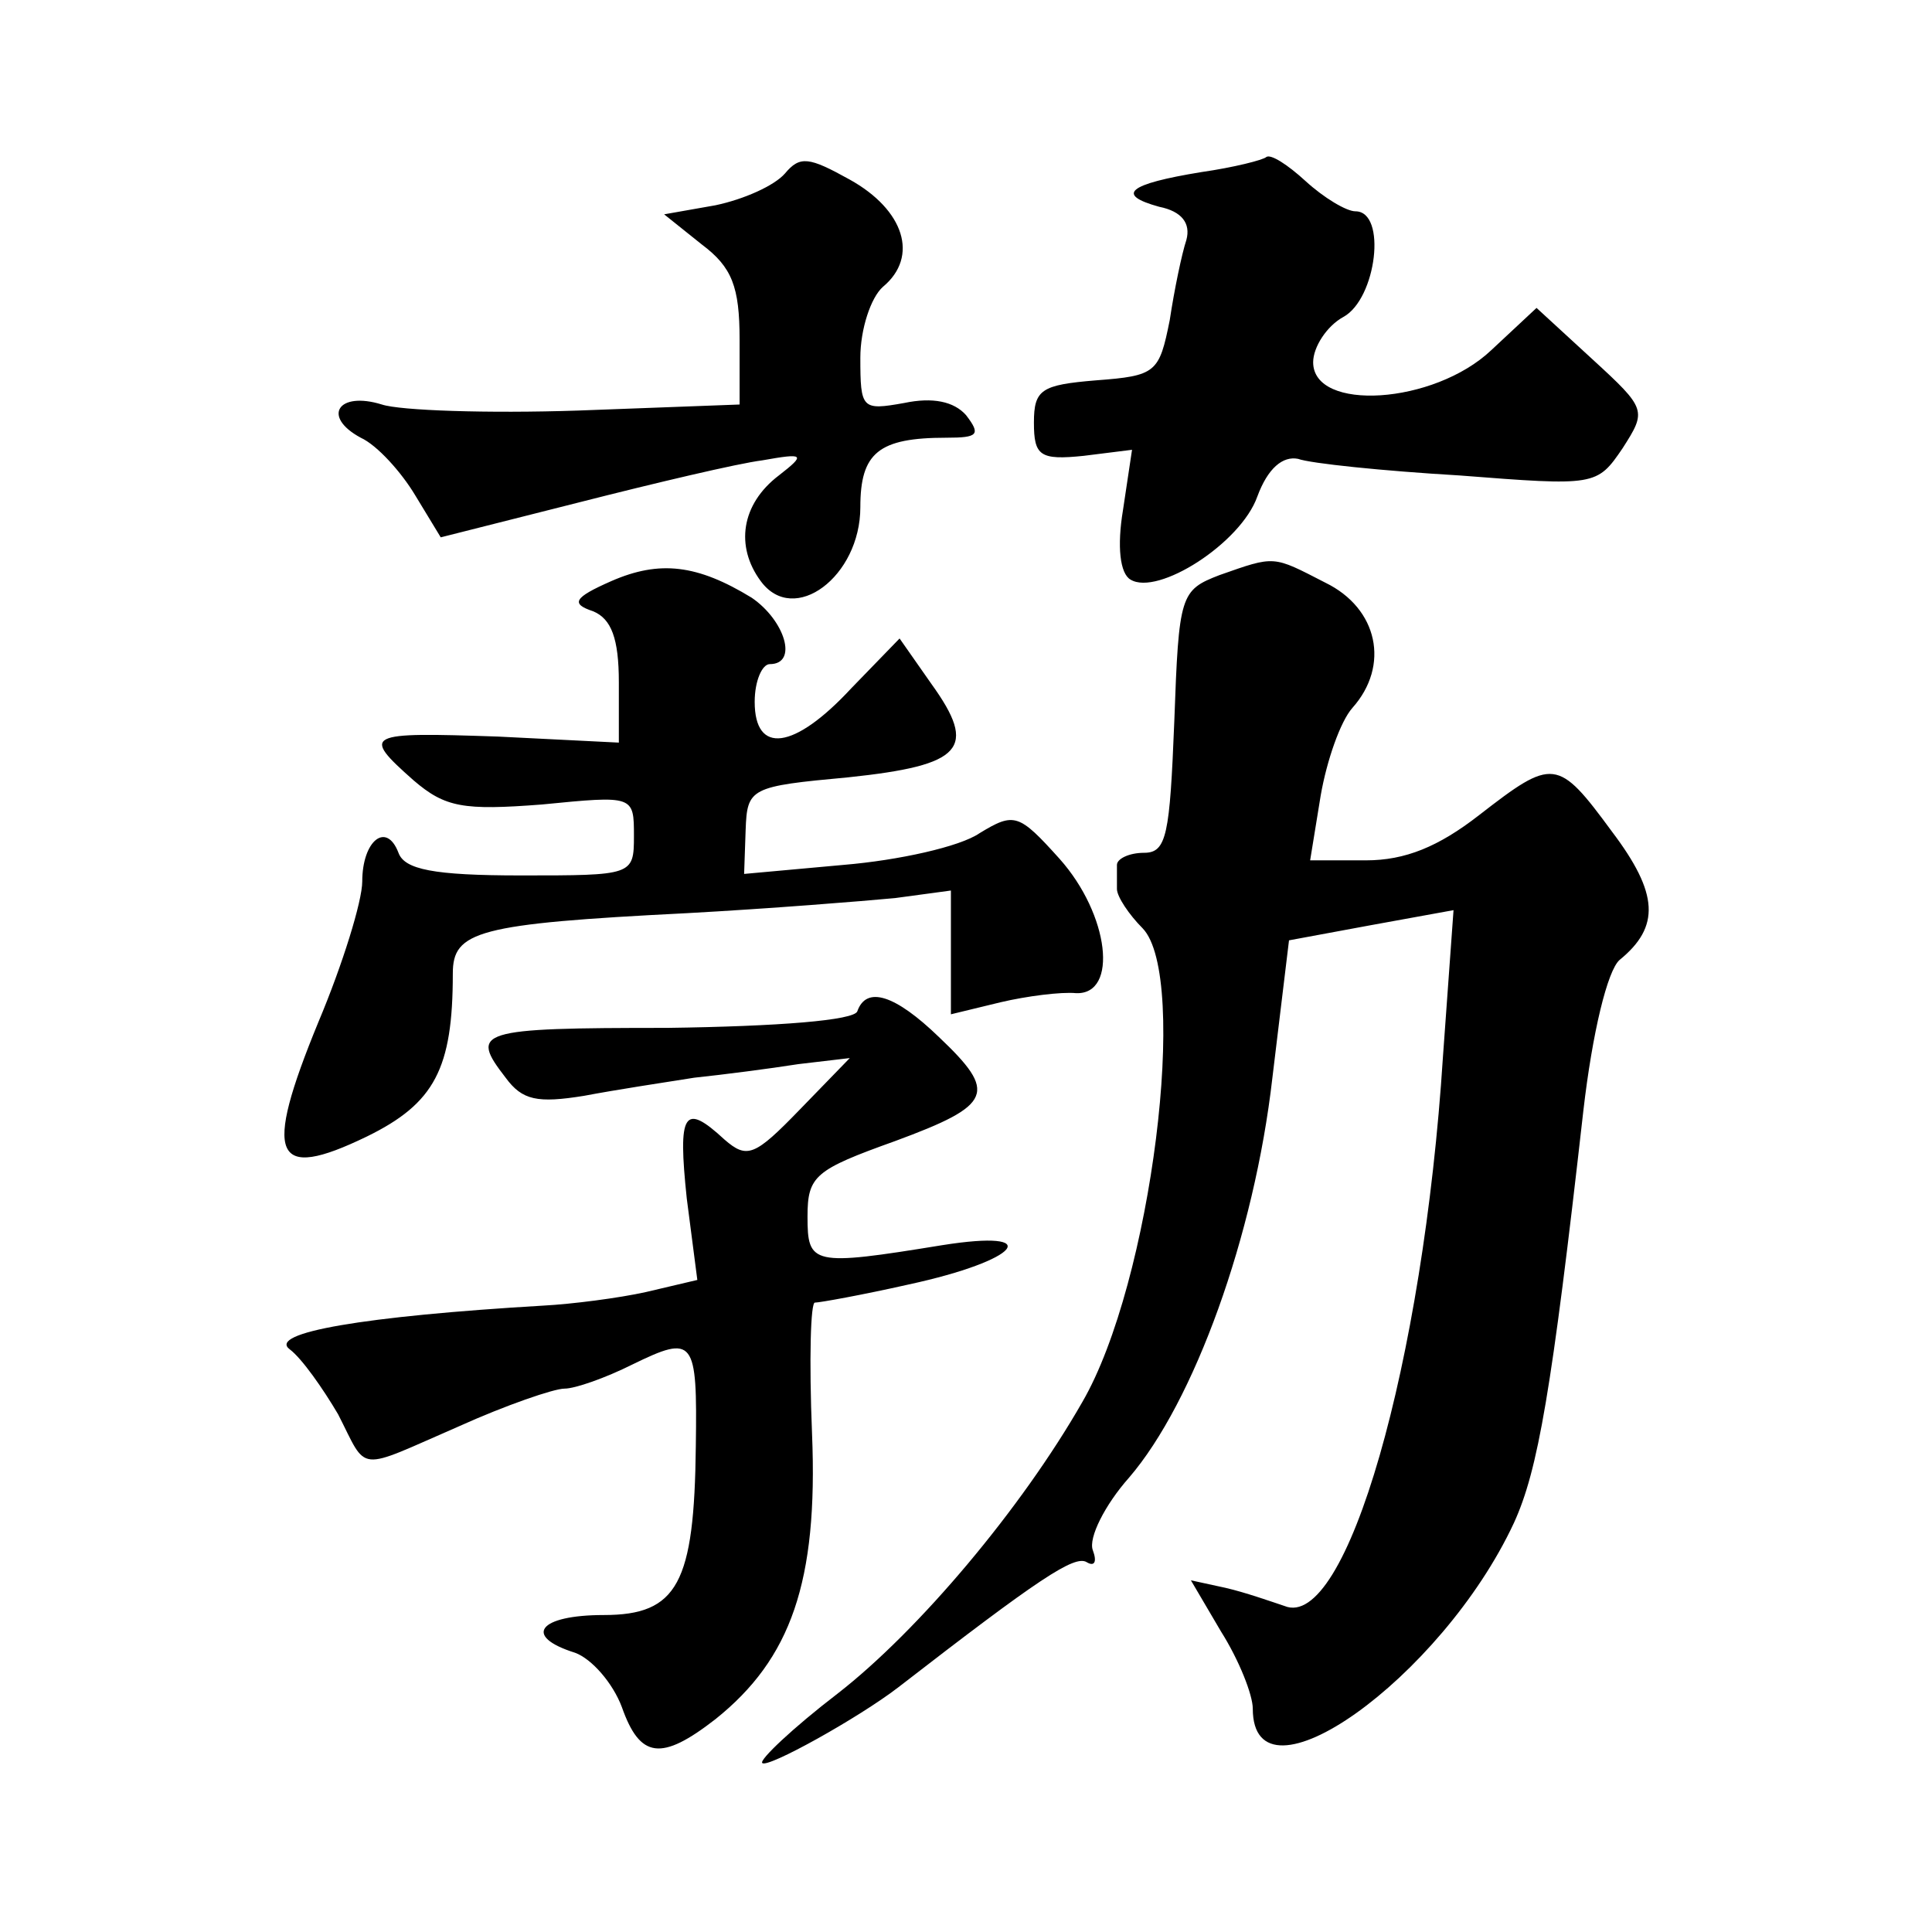 <?xml version="1.0" standalone="no"?>
<!DOCTYPE svg PUBLIC "-//W3C//DTD SVG 20010904//EN"
 "http://www.w3.org/TR/2001/REC-SVG-20010904/DTD/svg10.dtd">
<svg version="1.0" xmlns="http://www.w3.org/2000/svg"
 width="128pt" height="128pt" viewBox="0 0 128 128"
 preserveAspectRatio="xMidYMid meet">
<g transform="translate(0,128) scale(0.1,-0.1)"
fill="#0" stroke="none">
<path d="M520 1165 c-7 -8 -27 -17 -46 -21 l-34 -6 25 -20 c20 -15 25 -28 25 -63
l0 -43 -107 -4 c-60 -2 -118 0 -130 4 -29 9 -40 -8 -14 -22 11 -5 27 -23 36 -38
l17 -28 91 23 c51 13 106 26 122 28 28 5 29 4 11 -10 -25 -19 -29 -47 -12 -70 22
-30 66 3 66 49 0 36 12 46 57 46 21 0 23 2 13 15 -8 9 -22 12 -41 8 -28 -5 -29
-4 -29 30 0 19 7 40 15 47 24 20 14 51 -22 71 -27 15 -33 16 -43 4z M839 1176 c-2
-2 -22 -7 -43 -10 -49 -8 -57 -15 -28 -23 15 -3 21 -11 18 -22 -3 -9 -8 -33 -11
-53 -7 -35 -9 -37 -49 -40 -36 -3 -41 -6 -41 -28 0 -22 4 -25 33 -22 l32 4 -6 -40
c-4 -24 -2 -42 5 -46 18 -11 73 24 84 55 7 19 17 27 27 25 8 -3 56 -8 107 -11 90
-7 91 -7 108 18 16 25 16 26 -20 59 l-37 34 -30 -28 c-38 -36 -118 -41 -118 -8
0 10 9 24 20 30 22 12 29 70 8 70 -6 0 -21 9 -33 20 -12 11 -23 18 -26 16z M405
895 c-25 -11 -27 -15 -12 -20 12 -5 17 -18 17 -47 l0 -40 -80 4 c-88 3 -91 2 -56
-29 21 -18 33 -20 85 -16 61 6 61 6 61 -21 0 -26 -1 -26 -75 -26 -58 0 -77 4 -81
15 -8 21 -24 8 -24 -19 0 -13 -13 -55 -29 -93 -37 -90 -30 -106 32 -76 45 22 57
45 57 108 0 28 16 33 155 40 55 3 117 8 138 10 l37 5 0 -41 0 -41 33 8 c17 4 40
7 50 6 28 -1 22 52 -11 89 -27 30 -30 31 -53 17 -13 -9 -54 -18 -90 -21 l-66 -6
1 29 c1 28 3 29 68 35 76 8 86 19 55 62 l-21 30 -32 -33 c-38 -41 -64 -44 -64 -9
0 14 5 25 10 25 19 0 10 29 -12 44 -36 22 -61 25 -93 11z M808 899 c-26 -10 -27
-13 -30 -97 -3 -75 -5 -87 -20 -87 -10 0 -18 -4 -18 -8 0 -4 0 -11 0 -16 0 -5 8
-17 17 -26 31 -32 6 -235 -40 -314 -40 -70 -108 -151 -162 -193 -30 -23 -52 -44
-50 -46 3 -4 64 30 90 50 93 72 117 88 125 83 5 -3 7 0 4 8 -3 8 8 30 24 48 43
50 83 160 95 265 l11 91 54 10 55 10 -7 -97 c-13 -203 -64 -381 -105 -364 -9 3
-26 9 -39 12 l-23 5 20 -34 c12 -19 21 -42 21 -51 0 -69 125 20 173 123 16 35 25
87 46 273 6 52 16 93 24 100 27 22 26 44 -5 85 -36 49 -39 49 -88 11 -27 -21 -49
-30 -75 -30 l-37 0 7 43 c4 23 13 49 21 58 25 28 17 66 -18 83 -35 18 -33 18 -70
5z M568 610 c-2 -6 -52 -10 -126 -11 -126 0 -131 -2 -107 -33 11 -15 21 -17 52
-12 21 4 54 9 73 12 19 2 50 6 69 9 l34 4 -33 -34 c-30 -31 -35 -33 -50 -20 -27
25 -31 18 -25 -39 l7 -54 -34 -8 c-18 -4 -49 -8 -68 -9 -119 -7 -183 -18 -168 -29
8 -6 22 -26 32 -43 20 -39 11 -38 80 -8 31 14 63 25 70 25 7 0 27 7 45 16 41 20
43 17 42 -54 -1 -91 -12 -112 -61 -112 -43 0 -54 -14 -19 -25 11 -4 25 -20 31 -36
12 -34 26 -36 62 -8 50 40 68 91 64 189 -2 49 -1 88 2 87 3 0 31 5 62 12 74 16
91 37 22 26 -86 -14 -89 -13 -89 19 0 27 5 31 58 50 65 24 68 32 29 69 -29 28 -48
34 -54 17z"/>
</g>
</svg>
